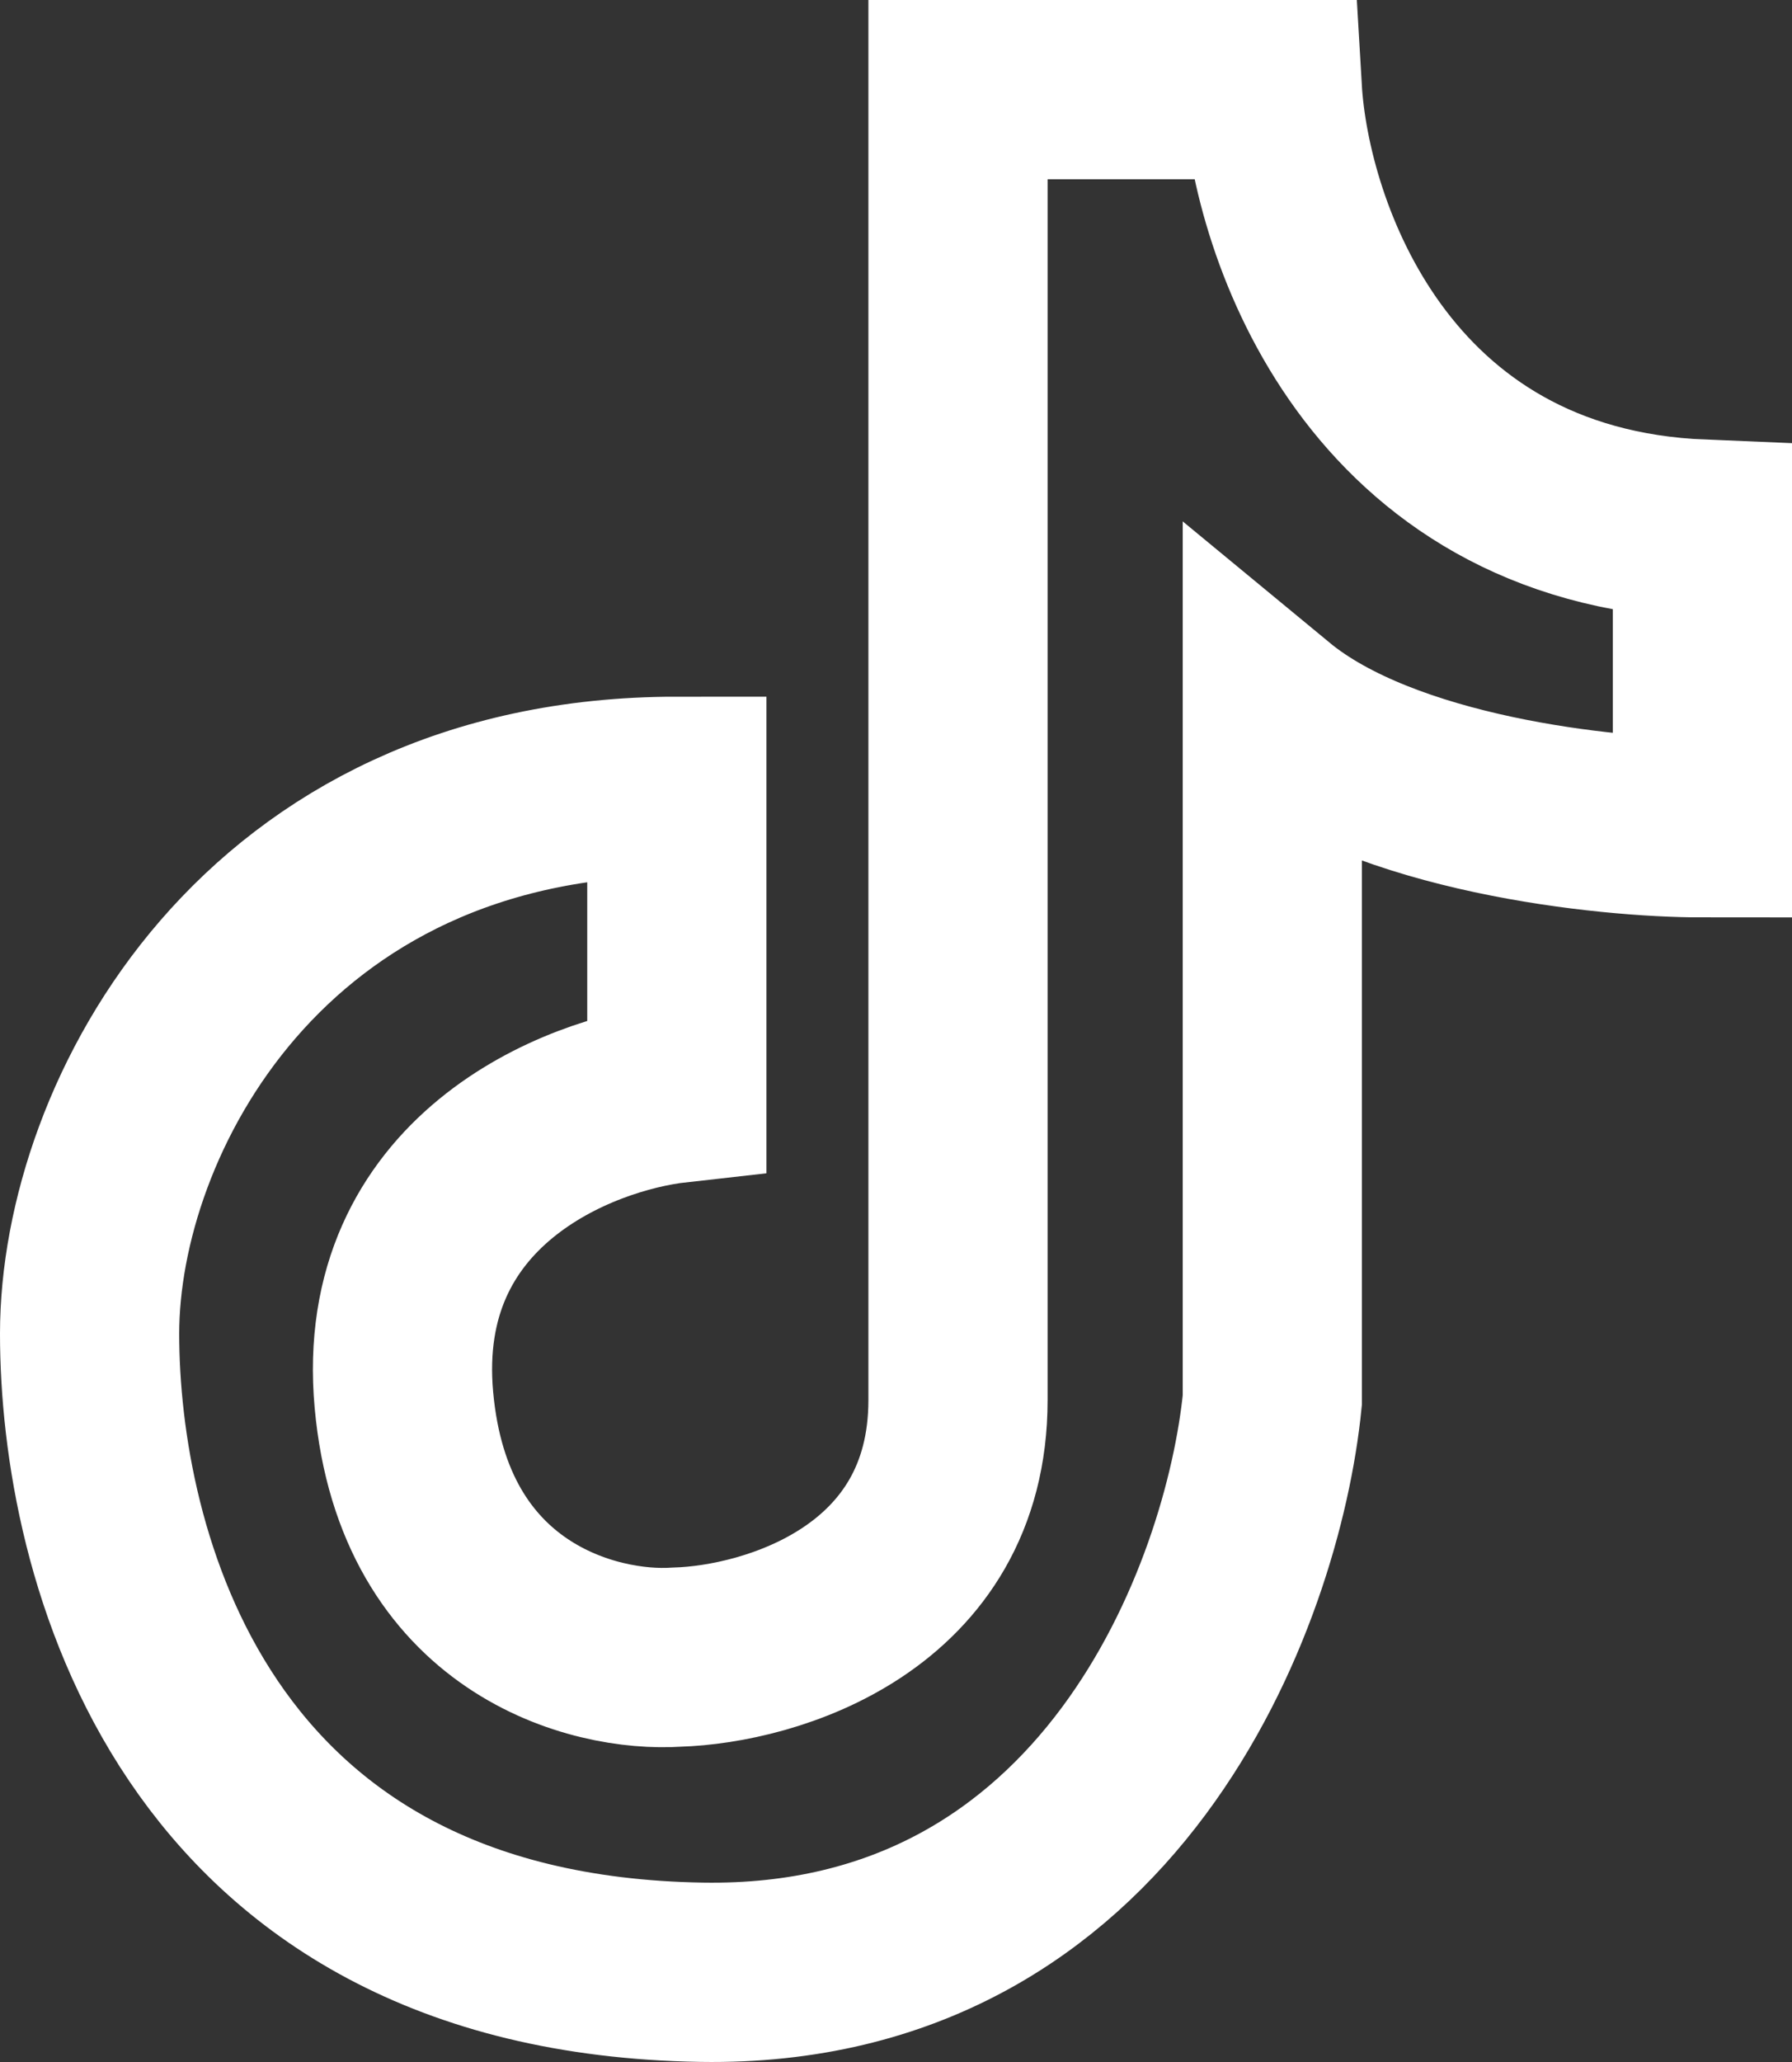 <svg width="20" height="23" viewBox="0 0 20 23" fill="none" xmlns="http://www.w3.org/2000/svg">
<rect x="0" y="0" width="20" height="23" fill="#333333" stroke="none"/>
<path d="M14.2 1H10.692V15.616C10.692 17.836 8.6 18.453 7.554 18.484C6.631 18.546 4.729 18.058 4.508 15.616C4.286 13.174 6.446 12.317 7.554 12.193V8.771C2.938 8.771 1 12.471 1 14.876C1 17.281 2.108 21.907 7.831 21.999C12.409 22.073 13.985 17.775 14.2 15.616V7.938C15.455 8.974 17.923 9.233 19 9.233V5.903C15.382 5.755 14.292 2.573 14.2 1Z" stroke="white" stroke-width="2"/>
</svg>
